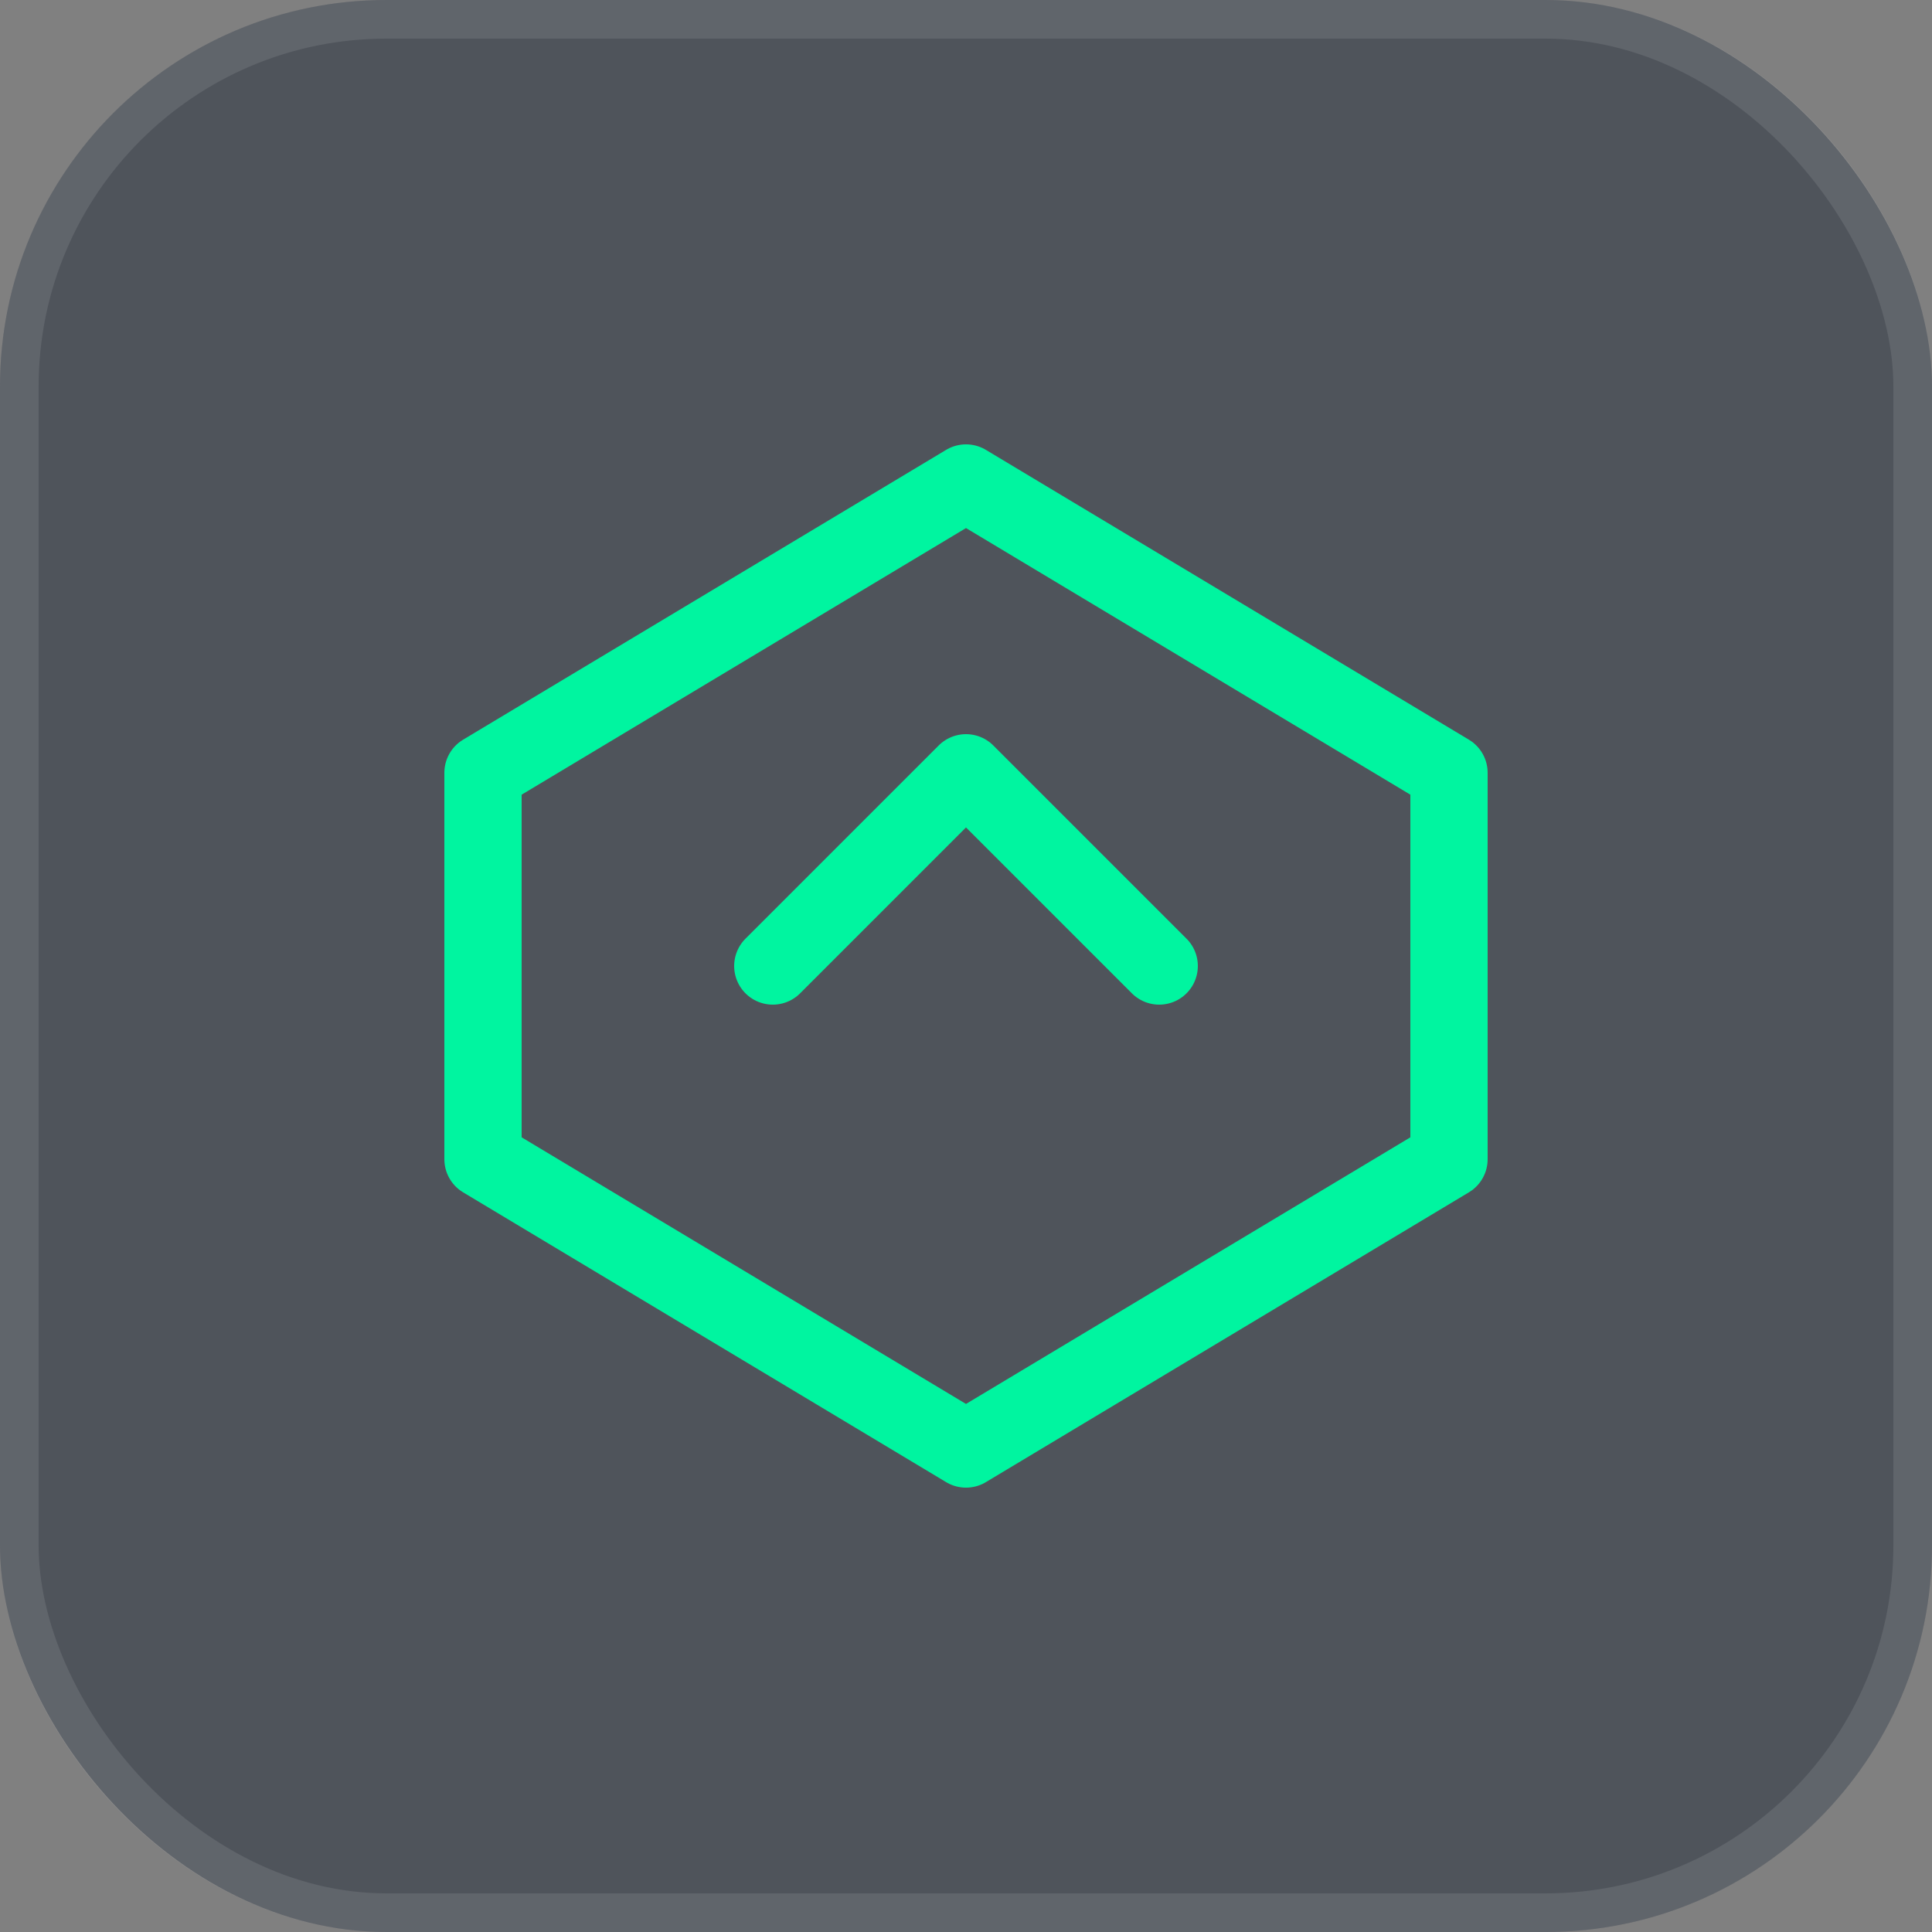 <svg width="100" height="100" viewBox="0 0 100 100" fill="none" xmlns="http://www.w3.org/2000/svg">
  <rect x="0" y="0" width="100" height="100" fill="#808080" stroke="none"/>
  <!-- Фон у стилі скляної панелі -->
  <rect width="100" height="100" rx="20" fill="#1F2937" fill-opacity="0.5"/>
  <rect x="1" y="1" width="98" height="98" rx="19" stroke="rgba(255, 255, 255, 0.1)" stroke-width="2"/>
  
  <!-- Центральний елемент, що символізує "сховище" та "ключ" -->
  <path d="M50 25 L75 40 V 60 L50 75 L25 60 V 40 L50 25Z" stroke="#00F5A0" stroke-width="4" stroke-linecap="round" stroke-linejoin="round"/>
  
  <!-- Динамічний "кінетичний" елемент всередині -->
  <path d="M40 50 L50 40 L60 50" stroke="#00F5A0" stroke-width="4" stroke-linecap="round" stroke-linejoin="round" fill="none"/>
</svg>
